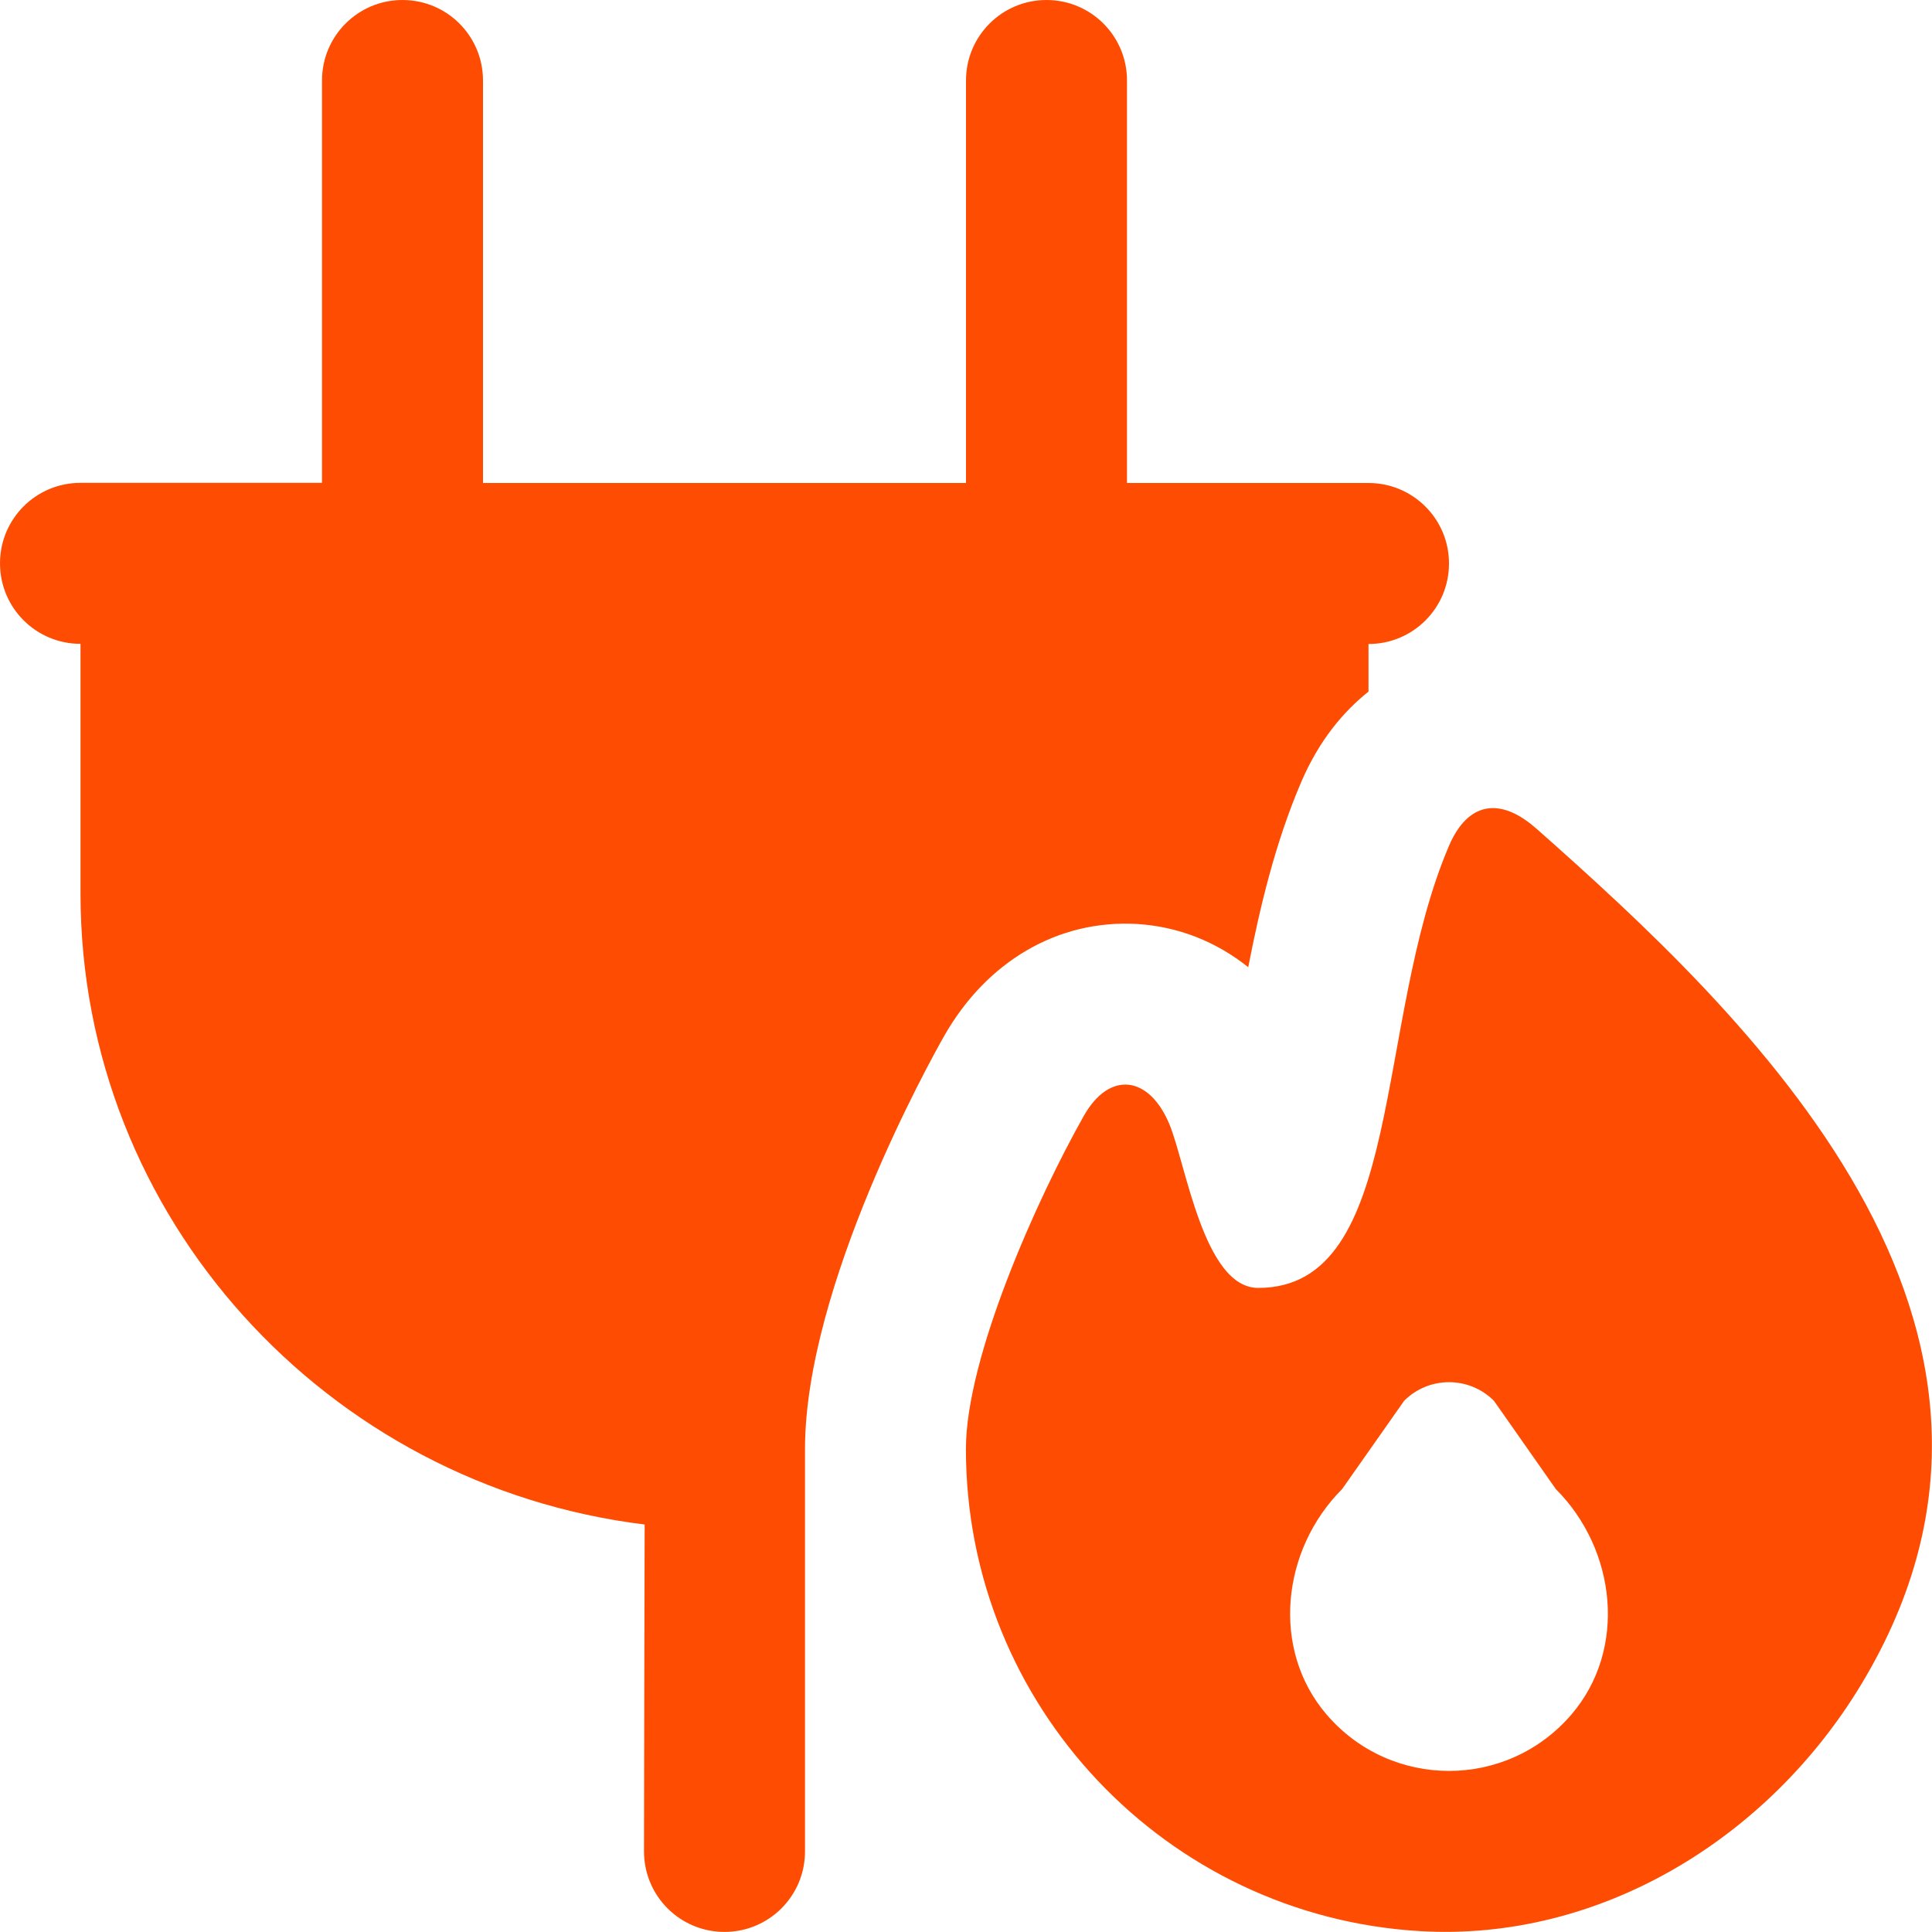 <svg width="24" height="24" viewBox="0 0 24 24" fill="none" xmlns="http://www.w3.org/2000/svg">
<g clip-path="url(#clip0_547_796)">
<path d="M19.083 10.292C18.637 9.897 18.234 9.96 18 10.507C17.063 12.698 17.451 15.999 15.63 15.999C14.954 15.999 14.734 14.465 14.526 13.964C14.276 13.364 13.785 13.295 13.464 13.861C12.882 14.891 11.999 16.861 11.999 18C11.999 21.192 14.491 23.802 17.636 23.989C19.87 24.122 21.963 22.842 23.12 20.926C25.818 16.459 21.682 12.593 19.082 10.29L19.083 10.292ZM19.522 21.297C18.72 22.233 17.28 22.233 16.478 21.297C15.785 20.487 15.92 19.251 16.673 18.497L17.443 17.401C17.751 17.093 18.25 17.093 18.558 17.401L19.327 18.498C20.08 19.252 20.215 20.487 19.522 21.297ZM10 17.999V22.999C10 23.552 9.553 23.999 9 23.999C8.447 23.999 8 23.552 8 22.999C8 22.999 8.006 19.186 8.008 18.938C4.063 18.454 1 15.124 1 11.099V7.998C0.447 7.998 0 7.551 0 6.998C0 6.445 0.447 5.998 1 5.998H4V1C4 0.447 4.447 0 5 0C5.553 0 6 0.447 6 1V6H12V1C12 0.447 12.447 0 13 0C13.553 0 14 0.447 14 1V6H17C17.553 6 18 6.447 18 7C18 7.553 17.553 8 17 8V8.591C16.691 8.838 16.387 9.193 16.161 9.722C15.841 10.472 15.652 11.266 15.506 12.015C15.11 11.698 14.636 11.509 14.123 11.478C13.141 11.422 12.253 11.943 11.725 12.876C11.548 13.188 10.001 15.977 10 17.999Z" fill="#FE4D03"/>
</g>
<defs>
<clipPath id="clip0_547_796">
<rect width="24" height="24" fill="white"/>
</clipPath>
</defs>
</svg>
